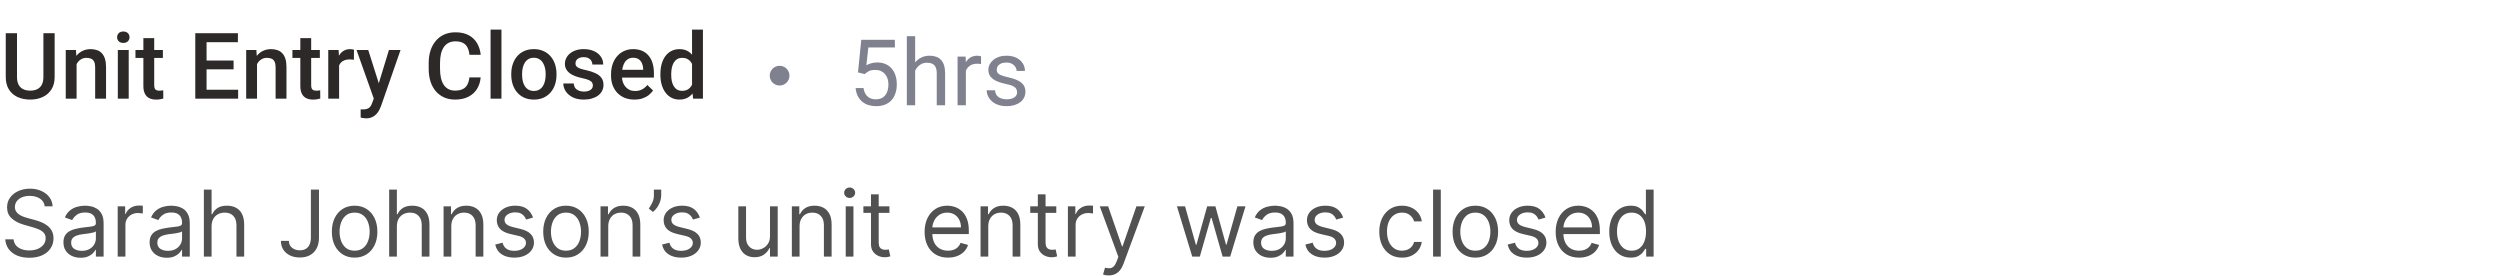 <svg width="380" height="42" viewBox="0 0 380 42" fill="none" xmlns="http://www.w3.org/2000/svg">
<path d="M6.597 5.047H8.306V11.698C8.306 12.455 8.142 13.088 7.813 13.599C7.485 14.109 7.039 14.494 6.474 14.754C5.913 15.009 5.286 15.137 4.594 15.137C3.878 15.137 3.24 15.009 2.68 14.754C2.119 14.494 1.677 14.109 1.354 13.599C1.035 13.088 0.875 12.455 0.875 11.698V5.047H2.584V11.698C2.584 12.177 2.666 12.571 2.83 12.881C2.994 13.186 3.227 13.412 3.527 13.558C3.828 13.704 4.184 13.776 4.594 13.776C5.004 13.776 5.357 13.704 5.653 13.558C5.954 13.412 6.187 13.186 6.351 12.881C6.515 12.571 6.597 12.177 6.597 11.698V5.047ZM11.642 9.183V15H9.994V7.604H11.546L11.642 9.183ZM11.348 11.028L10.815 11.021C10.819 10.497 10.892 10.017 11.033 9.579C11.179 9.142 11.38 8.766 11.635 8.451C11.895 8.137 12.204 7.895 12.565 7.727C12.925 7.553 13.325 7.467 13.768 7.467C14.123 7.467 14.444 7.517 14.731 7.617C15.023 7.713 15.271 7.87 15.477 8.089C15.686 8.308 15.846 8.592 15.955 8.943C16.064 9.29 16.119 9.716 16.119 10.222V15H14.465V10.215C14.465 9.859 14.412 9.579 14.308 9.374C14.207 9.164 14.059 9.016 13.863 8.93C13.672 8.839 13.433 8.793 13.146 8.793C12.863 8.793 12.61 8.852 12.387 8.971C12.163 9.089 11.974 9.251 11.819 9.456C11.669 9.661 11.553 9.898 11.471 10.167C11.389 10.436 11.348 10.723 11.348 11.028ZM19.564 7.604V15H17.91V7.604H19.564ZM17.801 5.662C17.801 5.411 17.883 5.204 18.047 5.04C18.215 4.871 18.448 4.787 18.744 4.787C19.036 4.787 19.266 4.871 19.435 5.04C19.603 5.204 19.688 5.411 19.688 5.662C19.688 5.908 19.603 6.113 19.435 6.277C19.266 6.441 19.036 6.523 18.744 6.523C18.448 6.523 18.215 6.441 18.047 6.277C17.883 6.113 17.801 5.908 17.801 5.662ZM24.76 7.604V8.807H20.59V7.604H24.76ZM21.793 5.792H23.44V12.956C23.44 13.184 23.472 13.359 23.536 13.482C23.605 13.601 23.698 13.681 23.816 13.722C23.935 13.763 24.074 13.783 24.233 13.783C24.347 13.783 24.457 13.776 24.561 13.763C24.666 13.749 24.751 13.735 24.814 13.722L24.821 14.979C24.685 15.021 24.525 15.057 24.343 15.089C24.165 15.121 23.96 15.137 23.727 15.137C23.349 15.137 23.014 15.071 22.723 14.938C22.431 14.802 22.203 14.581 22.039 14.275C21.875 13.97 21.793 13.565 21.793 13.059V5.792ZM36.196 13.64V15H30.912V13.64H36.196ZM31.398 5.047V15H29.682V5.047H31.398ZM35.506 9.203V10.543H30.912V9.203H35.506ZM36.162 5.047V6.414H30.912V5.047H36.162ZM39.067 9.183V15H37.42V7.604H38.972L39.067 9.183ZM38.773 11.028L38.24 11.021C38.245 10.497 38.318 10.017 38.459 9.579C38.605 9.142 38.805 8.766 39.06 8.451C39.32 8.137 39.63 7.895 39.99 7.727C40.35 7.553 40.751 7.467 41.193 7.467C41.549 7.467 41.87 7.517 42.157 7.617C42.449 7.713 42.697 7.87 42.902 8.089C43.112 8.308 43.272 8.592 43.381 8.943C43.49 9.29 43.545 9.716 43.545 10.222V15H41.891V10.215C41.891 9.859 41.838 9.579 41.733 9.374C41.633 9.164 41.485 9.016 41.289 8.93C41.098 8.839 40.858 8.793 40.571 8.793C40.289 8.793 40.036 8.852 39.812 8.971C39.589 9.089 39.4 9.251 39.245 9.456C39.095 9.661 38.978 9.898 38.897 10.167C38.815 10.436 38.773 10.723 38.773 11.028ZM48.617 7.604V8.807H44.447V7.604H48.617ZM45.65 5.792H47.298V12.956C47.298 13.184 47.33 13.359 47.394 13.482C47.462 13.601 47.555 13.681 47.674 13.722C47.792 13.763 47.931 13.783 48.091 13.783C48.205 13.783 48.314 13.776 48.419 13.763C48.524 13.749 48.608 13.735 48.672 13.722L48.679 14.979C48.542 15.021 48.383 15.057 48.2 15.089C48.023 15.121 47.817 15.137 47.585 15.137C47.207 15.137 46.872 15.071 46.58 14.938C46.288 14.802 46.06 14.581 45.897 14.275C45.732 13.97 45.65 13.565 45.65 13.059V5.792ZM51.543 9.012V15H49.895V7.604H51.468L51.543 9.012ZM53.806 7.556L53.792 9.087C53.692 9.069 53.582 9.055 53.464 9.046C53.35 9.037 53.236 9.032 53.122 9.032C52.84 9.032 52.591 9.073 52.377 9.155C52.163 9.233 51.983 9.347 51.837 9.497C51.696 9.643 51.586 9.821 51.509 10.03C51.431 10.24 51.386 10.475 51.372 10.734L50.996 10.762C50.996 10.297 51.042 9.866 51.133 9.47C51.224 9.073 51.361 8.725 51.543 8.424C51.73 8.123 51.962 7.888 52.24 7.72C52.523 7.551 52.849 7.467 53.218 7.467C53.318 7.467 53.425 7.476 53.539 7.494C53.658 7.512 53.746 7.533 53.806 7.556ZM57.107 14.193L59.117 7.604H60.881L57.914 16.128C57.846 16.31 57.757 16.509 57.648 16.723C57.538 16.937 57.395 17.14 57.217 17.331C57.044 17.527 56.827 17.684 56.567 17.803C56.308 17.926 55.993 17.987 55.624 17.987C55.478 17.987 55.337 17.974 55.2 17.946C55.068 17.924 54.943 17.898 54.824 17.871L54.817 16.613C54.863 16.618 54.918 16.622 54.981 16.627C55.05 16.631 55.105 16.634 55.145 16.634C55.419 16.634 55.647 16.6 55.829 16.531C56.011 16.467 56.16 16.363 56.273 16.217C56.392 16.071 56.492 15.875 56.574 15.629L57.107 14.193ZM55.973 7.604L57.73 13.141L58.023 14.877L56.882 15.171L54.195 7.604H55.973ZM71.353 11.76H73.062C73.008 12.412 72.826 12.992 72.516 13.503C72.206 14.009 71.77 14.408 71.21 14.699C70.649 14.991 69.968 15.137 69.166 15.137C68.551 15.137 67.997 15.027 67.505 14.809C67.013 14.585 66.591 14.271 66.24 13.865C65.889 13.455 65.62 12.961 65.434 12.382C65.251 11.803 65.16 11.156 65.16 10.44V9.613C65.16 8.898 65.254 8.251 65.44 7.672C65.632 7.093 65.905 6.599 66.261 6.188C66.616 5.774 67.042 5.457 67.539 5.238C68.04 5.02 68.603 4.91 69.228 4.91C70.02 4.91 70.69 5.056 71.237 5.348C71.784 5.639 72.208 6.043 72.509 6.558C72.814 7.073 73.001 7.663 73.069 8.328H71.36C71.315 7.9 71.215 7.533 71.06 7.228C70.909 6.922 70.686 6.69 70.39 6.53C70.093 6.366 69.706 6.284 69.228 6.284C68.836 6.284 68.494 6.357 68.202 6.503C67.91 6.649 67.667 6.863 67.471 7.146C67.275 7.428 67.127 7.777 67.026 8.191C66.931 8.602 66.883 9.071 66.883 9.6V10.44C66.883 10.942 66.926 11.398 67.013 11.808C67.104 12.213 67.241 12.562 67.423 12.854C67.61 13.145 67.847 13.371 68.134 13.53C68.421 13.69 68.765 13.77 69.166 13.77C69.654 13.77 70.048 13.692 70.349 13.537C70.654 13.382 70.884 13.157 71.039 12.86C71.199 12.56 71.303 12.193 71.353 11.76ZM76.221 4.5V15H74.566V4.5H76.221ZM77.711 11.384V11.227C77.711 10.693 77.788 10.199 77.943 9.743C78.098 9.283 78.322 8.884 78.613 8.547C78.909 8.205 79.269 7.941 79.693 7.754C80.122 7.562 80.605 7.467 81.143 7.467C81.685 7.467 82.168 7.562 82.592 7.754C83.02 7.941 83.382 8.205 83.679 8.547C83.975 8.884 84.201 9.283 84.356 9.743C84.51 10.199 84.588 10.693 84.588 11.227V11.384C84.588 11.917 84.51 12.412 84.356 12.867C84.201 13.323 83.975 13.722 83.679 14.063C83.382 14.401 83.022 14.665 82.599 14.856C82.175 15.043 81.694 15.137 81.156 15.137C80.614 15.137 80.129 15.043 79.7 14.856C79.276 14.665 78.916 14.401 78.62 14.063C78.324 13.722 78.098 13.323 77.943 12.867C77.788 12.412 77.711 11.917 77.711 11.384ZM79.358 11.227V11.384C79.358 11.716 79.393 12.031 79.461 12.327C79.529 12.623 79.636 12.883 79.782 13.106C79.928 13.33 80.115 13.505 80.343 13.633C80.571 13.76 80.842 13.824 81.156 13.824C81.462 13.824 81.726 13.76 81.949 13.633C82.177 13.505 82.364 13.33 82.51 13.106C82.656 12.883 82.763 12.623 82.831 12.327C82.904 12.031 82.94 11.716 82.94 11.384V11.227C82.94 10.898 82.904 10.588 82.831 10.297C82.763 10.001 82.653 9.739 82.503 9.511C82.357 9.283 82.17 9.105 81.942 8.978C81.719 8.845 81.453 8.779 81.143 8.779C80.833 8.779 80.564 8.845 80.336 8.978C80.113 9.105 79.928 9.283 79.782 9.511C79.636 9.739 79.529 10.001 79.461 10.297C79.393 10.588 79.358 10.898 79.358 11.227ZM90.118 12.997C90.118 12.833 90.077 12.685 89.995 12.553C89.913 12.416 89.756 12.293 89.523 12.184C89.296 12.074 88.958 11.974 88.512 11.883C88.12 11.796 87.76 11.694 87.432 11.575C87.108 11.452 86.83 11.304 86.598 11.131C86.365 10.958 86.185 10.753 86.058 10.516C85.93 10.279 85.866 10.005 85.866 9.695C85.866 9.395 85.932 9.11 86.064 8.841C86.197 8.572 86.386 8.335 86.632 8.13C86.878 7.925 87.176 7.763 87.527 7.645C87.883 7.526 88.279 7.467 88.717 7.467C89.337 7.467 89.868 7.572 90.31 7.781C90.756 7.986 91.098 8.267 91.335 8.622C91.572 8.973 91.69 9.369 91.69 9.812H90.043C90.043 9.616 89.993 9.433 89.893 9.265C89.797 9.091 89.651 8.952 89.455 8.848C89.259 8.738 89.013 8.684 88.717 8.684C88.434 8.684 88.2 8.729 88.013 8.82C87.83 8.907 87.694 9.021 87.603 9.162C87.516 9.303 87.473 9.458 87.473 9.627C87.473 9.75 87.495 9.862 87.541 9.962C87.591 10.058 87.673 10.146 87.787 10.229C87.901 10.306 88.056 10.379 88.252 10.447C88.453 10.516 88.703 10.582 89.004 10.646C89.569 10.764 90.054 10.917 90.46 11.104C90.87 11.286 91.185 11.523 91.403 11.815C91.622 12.102 91.731 12.466 91.731 12.908C91.731 13.236 91.661 13.537 91.519 13.81C91.383 14.079 91.182 14.314 90.918 14.515C90.654 14.711 90.337 14.863 89.968 14.973C89.603 15.082 89.193 15.137 88.737 15.137C88.067 15.137 87.5 15.018 87.035 14.781C86.57 14.54 86.217 14.232 85.976 13.858C85.739 13.48 85.62 13.088 85.62 12.683H87.213C87.231 12.988 87.315 13.232 87.466 13.414C87.621 13.592 87.812 13.722 88.04 13.804C88.272 13.881 88.512 13.92 88.758 13.92C89.054 13.92 89.302 13.881 89.503 13.804C89.704 13.722 89.856 13.612 89.961 13.476C90.066 13.334 90.118 13.175 90.118 12.997ZM96.435 15.137C95.888 15.137 95.393 15.048 94.951 14.87C94.514 14.688 94.14 14.435 93.83 14.111C93.525 13.788 93.29 13.407 93.126 12.97C92.962 12.532 92.88 12.06 92.88 11.555V11.281C92.88 10.703 92.964 10.178 93.133 9.709C93.301 9.24 93.536 8.839 93.837 8.506C94.138 8.169 94.493 7.911 94.903 7.733C95.314 7.556 95.758 7.467 96.236 7.467C96.765 7.467 97.228 7.556 97.624 7.733C98.02 7.911 98.349 8.162 98.608 8.485C98.873 8.804 99.069 9.185 99.196 9.627C99.329 10.069 99.394 10.557 99.394 11.09V11.794H93.68V10.611H97.768V10.481C97.758 10.185 97.699 9.907 97.59 9.647C97.485 9.388 97.323 9.178 97.105 9.019C96.886 8.859 96.594 8.779 96.23 8.779C95.956 8.779 95.712 8.839 95.498 8.957C95.288 9.071 95.113 9.237 94.972 9.456C94.83 9.675 94.721 9.939 94.644 10.249C94.571 10.554 94.534 10.898 94.534 11.281V11.555C94.534 11.878 94.578 12.179 94.664 12.457C94.755 12.73 94.887 12.97 95.061 13.175C95.234 13.38 95.443 13.542 95.689 13.66C95.936 13.774 96.216 13.831 96.53 13.831C96.927 13.831 97.28 13.751 97.59 13.592C97.9 13.432 98.169 13.207 98.397 12.915L99.265 13.756C99.105 13.988 98.898 14.212 98.643 14.426C98.387 14.635 98.075 14.806 97.706 14.938C97.341 15.071 96.918 15.137 96.435 15.137ZM105.191 13.469V4.5H106.846V15H105.349L105.191 13.469ZM100.379 11.384V11.24C100.379 10.68 100.445 10.169 100.577 9.709C100.709 9.244 100.901 8.845 101.151 8.513C101.402 8.175 101.707 7.918 102.067 7.74C102.427 7.558 102.833 7.467 103.284 7.467C103.731 7.467 104.123 7.553 104.46 7.727C104.797 7.9 105.084 8.148 105.321 8.472C105.558 8.791 105.747 9.174 105.889 9.62C106.03 10.062 106.13 10.554 106.189 11.097V11.555C106.13 12.083 106.03 12.566 105.889 13.004C105.747 13.441 105.558 13.82 105.321 14.139C105.084 14.458 104.795 14.704 104.453 14.877C104.116 15.05 103.722 15.137 103.271 15.137C102.824 15.137 102.421 15.043 102.061 14.856C101.705 14.67 101.402 14.408 101.151 14.07C100.901 13.733 100.709 13.337 100.577 12.881C100.445 12.421 100.379 11.921 100.379 11.384ZM102.026 11.24V11.384C102.026 11.721 102.056 12.036 102.115 12.327C102.179 12.619 102.277 12.876 102.409 13.1C102.541 13.318 102.712 13.492 102.922 13.619C103.136 13.742 103.391 13.804 103.688 13.804C104.061 13.804 104.369 13.722 104.61 13.558C104.852 13.394 105.041 13.172 105.178 12.895C105.319 12.612 105.415 12.297 105.465 11.951V10.714C105.438 10.445 105.381 10.194 105.294 9.962C105.212 9.729 105.1 9.527 104.959 9.354C104.818 9.176 104.642 9.039 104.433 8.943C104.228 8.843 103.984 8.793 103.701 8.793C103.4 8.793 103.145 8.857 102.936 8.984C102.726 9.112 102.553 9.287 102.416 9.511C102.284 9.734 102.186 9.994 102.122 10.29C102.058 10.586 102.026 10.903 102.026 11.24Z" fill="#2E2929"/>
<path d="M6.801 31.364C6.741 30.86 6.5 30.469 6.075 30.19C5.651 29.912 5.131 29.773 4.514 29.773C4.063 29.773 3.669 29.846 3.331 29.991C2.996 30.137 2.734 30.338 2.545 30.593C2.36 30.848 2.267 31.138 2.267 31.463C2.267 31.735 2.332 31.968 2.461 32.164C2.594 32.356 2.763 32.517 2.968 32.646C3.174 32.772 3.389 32.877 3.614 32.959C3.84 33.039 4.047 33.104 4.236 33.153L5.27 33.432C5.535 33.501 5.83 33.597 6.155 33.72C6.483 33.843 6.796 34.01 7.094 34.222C7.396 34.431 7.645 34.7 7.84 35.028C8.036 35.356 8.134 35.758 8.134 36.236C8.134 36.786 7.989 37.283 7.701 37.727C7.416 38.171 6.998 38.524 6.448 38.786C5.901 39.048 5.237 39.179 4.455 39.179C3.725 39.179 3.094 39.061 2.56 38.826C2.03 38.591 1.612 38.263 1.308 37.842C1.006 37.421 0.835 36.932 0.795 36.375H2.068C2.101 36.76 2.231 37.078 2.456 37.33C2.685 37.578 2.973 37.764 3.321 37.886C3.672 38.006 4.05 38.065 4.455 38.065C4.925 38.065 5.348 37.989 5.722 37.837C6.097 37.681 6.393 37.465 6.612 37.19C6.831 36.912 6.94 36.587 6.94 36.216C6.94 35.878 6.846 35.603 6.657 35.391C6.468 35.178 6.219 35.006 5.911 34.874C5.603 34.741 5.27 34.625 4.912 34.526L3.659 34.168C2.864 33.939 2.234 33.612 1.77 33.188C1.306 32.764 1.074 32.209 1.074 31.523C1.074 30.953 1.228 30.456 1.536 30.031C1.848 29.604 2.265 29.272 2.789 29.037C3.316 28.798 3.904 28.679 4.554 28.679C5.21 28.679 5.794 28.797 6.304 29.032C6.814 29.264 7.219 29.582 7.517 29.986C7.819 30.391 7.978 30.85 7.994 31.364H6.801ZM12.249 39.179C11.765 39.179 11.326 39.088 10.931 38.906C10.537 38.72 10.224 38.453 9.992 38.105C9.76 37.754 9.644 37.33 9.644 36.832C9.644 36.395 9.73 36.04 9.902 35.769C10.075 35.493 10.305 35.278 10.593 35.122C10.882 34.966 11.2 34.85 11.548 34.774C11.899 34.695 12.252 34.632 12.607 34.585C13.071 34.526 13.447 34.481 13.735 34.451C14.027 34.418 14.239 34.363 14.372 34.287C14.508 34.211 14.575 34.078 14.575 33.889V33.849C14.575 33.359 14.441 32.978 14.173 32.706C13.908 32.434 13.505 32.298 12.965 32.298C12.405 32.298 11.965 32.421 11.647 32.666C11.329 32.911 11.105 33.173 10.976 33.452L9.862 33.054C10.061 32.59 10.326 32.229 10.658 31.97C10.993 31.708 11.357 31.526 11.752 31.423C12.149 31.317 12.54 31.264 12.925 31.264C13.17 31.264 13.452 31.294 13.77 31.354C14.092 31.41 14.402 31.528 14.7 31.707C15.001 31.886 15.252 32.156 15.45 32.517C15.649 32.878 15.749 33.362 15.749 33.969V39H14.575V37.966H14.516C14.436 38.132 14.304 38.309 14.118 38.498C13.932 38.687 13.685 38.847 13.377 38.98C13.069 39.113 12.693 39.179 12.249 39.179ZM12.428 38.125C12.892 38.125 13.283 38.034 13.601 37.852C13.922 37.669 14.165 37.434 14.327 37.146C14.493 36.857 14.575 36.554 14.575 36.236V35.162C14.526 35.222 14.416 35.276 14.247 35.326C14.082 35.372 13.889 35.414 13.671 35.45C13.455 35.483 13.245 35.513 13.039 35.54C12.837 35.563 12.673 35.583 12.547 35.599C12.242 35.639 11.957 35.704 11.692 35.793C11.43 35.88 11.218 36.01 11.056 36.186C10.896 36.358 10.817 36.594 10.817 36.892C10.817 37.3 10.968 37.608 11.269 37.817C11.574 38.022 11.96 38.125 12.428 38.125ZM17.89 39V31.364H19.024V32.517H19.103C19.242 32.139 19.494 31.833 19.859 31.597C20.224 31.362 20.635 31.244 21.092 31.244C21.178 31.244 21.286 31.246 21.415 31.249C21.544 31.253 21.642 31.258 21.709 31.264V32.457C21.669 32.447 21.578 32.432 21.435 32.413C21.296 32.389 21.148 32.378 20.992 32.378C20.621 32.378 20.29 32.456 19.998 32.611C19.71 32.764 19.481 32.976 19.312 33.248C19.146 33.516 19.064 33.823 19.064 34.168V39H17.89ZM25.346 39.179C24.863 39.179 24.423 39.088 24.029 38.906C23.634 38.72 23.321 38.453 23.089 38.105C22.857 37.754 22.741 37.33 22.741 36.832C22.741 36.395 22.828 36.04 23 35.769C23.172 35.493 23.402 35.278 23.691 35.122C23.979 34.966 24.297 34.85 24.645 34.774C24.997 34.695 25.35 34.632 25.704 34.585C26.168 34.526 26.545 34.481 26.833 34.451C27.125 34.418 27.337 34.363 27.469 34.287C27.605 34.211 27.673 34.078 27.673 33.889V33.849C27.673 33.359 27.539 32.978 27.27 32.706C27.005 32.434 26.603 32.298 26.062 32.298C25.502 32.298 25.063 32.421 24.745 32.666C24.427 32.911 24.203 33.173 24.074 33.452L22.96 33.054C23.159 32.59 23.424 32.229 23.756 31.97C24.09 31.708 24.455 31.526 24.849 31.423C25.247 31.317 25.638 31.264 26.023 31.264C26.268 31.264 26.549 31.294 26.868 31.354C27.189 31.41 27.499 31.528 27.797 31.707C28.099 31.886 28.349 32.156 28.548 32.517C28.747 32.878 28.846 33.362 28.846 33.969V39H27.673V37.966H27.613C27.534 38.132 27.401 38.309 27.216 38.498C27.03 38.687 26.783 38.847 26.475 38.98C26.167 39.113 25.791 39.179 25.346 39.179ZM25.525 38.125C25.989 38.125 26.381 38.034 26.699 37.852C27.02 37.669 27.262 37.434 27.424 37.146C27.59 36.857 27.673 36.554 27.673 36.236V35.162C27.623 35.222 27.514 35.276 27.345 35.326C27.179 35.372 26.987 35.414 26.768 35.45C26.553 35.483 26.342 35.513 26.137 35.54C25.935 35.563 25.771 35.583 25.645 35.599C25.34 35.639 25.055 35.704 24.79 35.793C24.528 35.88 24.316 36.01 24.153 36.186C23.994 36.358 23.915 36.594 23.915 36.892C23.915 37.3 24.065 37.608 24.367 37.817C24.672 38.022 25.058 38.125 25.525 38.125ZM32.161 34.406V39H30.988V28.818H32.161V32.557H32.261C32.44 32.162 32.708 31.849 33.066 31.617C33.427 31.382 33.908 31.264 34.508 31.264C35.028 31.264 35.484 31.369 35.875 31.577C36.266 31.783 36.569 32.099 36.785 32.527C37.004 32.951 37.113 33.492 37.113 34.148V39H35.94V34.227C35.94 33.621 35.782 33.152 35.467 32.82C35.156 32.486 34.723 32.318 34.17 32.318C33.785 32.318 33.441 32.399 33.136 32.562C32.834 32.724 32.595 32.961 32.42 33.273C32.247 33.584 32.161 33.962 32.161 34.406ZM47.254 28.818H48.487V36.097C48.487 36.746 48.367 37.298 48.129 37.752C47.89 38.206 47.554 38.551 47.12 38.786C46.685 39.022 46.173 39.139 45.583 39.139C45.026 39.139 44.531 39.038 44.097 38.836C43.663 38.63 43.321 38.339 43.073 37.961C42.824 37.583 42.7 37.134 42.7 36.614H43.913C43.913 36.902 43.984 37.154 44.127 37.369C44.272 37.581 44.471 37.747 44.723 37.867C44.975 37.986 45.262 38.045 45.583 38.045C45.938 38.045 46.239 37.971 46.488 37.822C46.737 37.673 46.926 37.454 47.055 37.166C47.187 36.874 47.254 36.517 47.254 36.097V28.818ZM53.901 39.159C53.211 39.159 52.606 38.995 52.086 38.667C51.569 38.339 51.165 37.88 50.873 37.29C50.585 36.7 50.441 36.01 50.441 35.222C50.441 34.426 50.585 33.732 50.873 33.139C51.165 32.545 51.569 32.084 52.086 31.756C52.606 31.428 53.211 31.264 53.901 31.264C54.59 31.264 55.193 31.428 55.71 31.756C56.231 32.084 56.635 32.545 56.923 33.139C57.215 33.732 57.361 34.426 57.361 35.222C57.361 36.01 57.215 36.7 56.923 37.29C56.635 37.88 56.231 38.339 55.71 38.667C55.193 38.995 54.59 39.159 53.901 39.159ZM53.901 38.105C54.424 38.105 54.855 37.971 55.193 37.702C55.531 37.434 55.782 37.081 55.944 36.644C56.106 36.206 56.188 35.732 56.188 35.222C56.188 34.711 56.106 34.236 55.944 33.795C55.782 33.354 55.531 32.998 55.193 32.726C54.855 32.454 54.424 32.318 53.901 32.318C53.377 32.318 52.946 32.454 52.608 32.726C52.27 32.998 52.02 33.354 51.857 33.795C51.695 34.236 51.614 34.711 51.614 35.222C51.614 35.732 51.695 36.206 51.857 36.644C52.02 37.081 52.27 37.434 52.608 37.702C52.946 37.971 53.377 38.105 53.901 38.105ZM60.325 34.406V39H59.152V28.818H60.325V32.557H60.425C60.604 32.162 60.872 31.849 61.23 31.617C61.591 31.382 62.072 31.264 62.672 31.264C63.192 31.264 63.648 31.369 64.039 31.577C64.43 31.783 64.733 32.099 64.949 32.527C65.168 32.951 65.277 33.492 65.277 34.148V39H64.104V34.227C64.104 33.621 63.946 33.152 63.631 32.82C63.32 32.486 62.887 32.318 62.334 32.318C61.949 32.318 61.605 32.399 61.3 32.562C60.998 32.724 60.76 32.961 60.584 33.273C60.411 33.584 60.325 33.962 60.325 34.406ZM68.597 34.406V39H67.424V31.364H68.557V32.557H68.656C68.835 32.169 69.107 31.858 69.472 31.622C69.836 31.384 70.307 31.264 70.884 31.264C71.401 31.264 71.853 31.37 72.241 31.582C72.629 31.791 72.93 32.109 73.146 32.537C73.361 32.961 73.469 33.498 73.469 34.148V39H72.296V34.227C72.296 33.627 72.14 33.16 71.828 32.825C71.517 32.487 71.089 32.318 70.546 32.318C70.171 32.318 69.836 32.399 69.541 32.562C69.25 32.724 69.019 32.961 68.85 33.273C68.681 33.584 68.597 33.962 68.597 34.406ZM81.022 33.074L79.968 33.372C79.902 33.197 79.804 33.026 79.675 32.86C79.549 32.691 79.376 32.552 79.158 32.443C78.939 32.333 78.659 32.278 78.317 32.278C77.85 32.278 77.461 32.386 77.149 32.602C76.841 32.814 76.687 33.084 76.687 33.412C76.687 33.704 76.793 33.934 77.005 34.103C77.217 34.272 77.549 34.413 77.999 34.526L79.133 34.804C79.816 34.97 80.324 35.223 80.659 35.565C80.994 35.903 81.161 36.339 81.161 36.872C81.161 37.31 81.035 37.701 80.783 38.045C80.535 38.39 80.187 38.662 79.739 38.861C79.292 39.06 78.772 39.159 78.178 39.159C77.399 39.159 76.755 38.99 76.244 38.652C75.734 38.314 75.411 37.82 75.275 37.17L76.388 36.892C76.495 37.303 76.695 37.611 76.99 37.817C77.288 38.022 77.678 38.125 78.158 38.125C78.705 38.125 79.139 38.009 79.461 37.777C79.786 37.542 79.948 37.26 79.948 36.932C79.948 36.667 79.855 36.445 79.67 36.266C79.484 36.083 79.199 35.947 78.815 35.858L77.542 35.56C76.843 35.394 76.329 35.137 76.001 34.789C75.676 34.438 75.513 33.999 75.513 33.472C75.513 33.041 75.635 32.66 75.876 32.328C76.122 31.997 76.455 31.736 76.876 31.548C77.3 31.359 77.781 31.264 78.317 31.264C79.073 31.264 79.666 31.43 80.097 31.761C80.531 32.093 80.84 32.53 81.022 33.074ZM86.03 39.159C85.34 39.159 84.735 38.995 84.215 38.667C83.698 38.339 83.294 37.88 83.002 37.29C82.714 36.7 82.569 36.01 82.569 35.222C82.569 34.426 82.714 33.732 83.002 33.139C83.294 32.545 83.698 32.084 84.215 31.756C84.735 31.428 85.34 31.264 86.03 31.264C86.719 31.264 87.322 31.428 87.839 31.756C88.36 32.084 88.764 32.545 89.052 33.139C89.344 33.732 89.49 34.426 89.49 35.222C89.49 36.01 89.344 36.7 89.052 37.29C88.764 37.88 88.36 38.339 87.839 38.667C87.322 38.995 86.719 39.159 86.03 39.159ZM86.03 38.105C86.553 38.105 86.984 37.971 87.322 37.702C87.66 37.434 87.911 37.081 88.073 36.644C88.235 36.206 88.317 35.732 88.317 35.222C88.317 34.711 88.235 34.236 88.073 33.795C87.911 33.354 87.66 32.998 87.322 32.726C86.984 32.454 86.553 32.318 86.03 32.318C85.506 32.318 85.075 32.454 84.737 32.726C84.399 32.998 84.149 33.354 83.986 33.795C83.824 34.236 83.743 34.711 83.743 35.222C83.743 35.732 83.824 36.206 83.986 36.644C84.149 37.081 84.399 37.434 84.737 37.702C85.075 37.971 85.506 38.105 86.03 38.105ZM92.454 34.406V39H91.281V31.364H92.414V32.557H92.514C92.693 32.169 92.965 31.858 93.329 31.622C93.694 31.384 94.164 31.264 94.741 31.264C95.258 31.264 95.711 31.37 96.098 31.582C96.486 31.791 96.788 32.109 97.003 32.537C97.219 32.961 97.326 33.498 97.326 34.148V39H96.153V34.227C96.153 33.627 95.997 33.16 95.686 32.825C95.374 32.487 94.947 32.318 94.403 32.318C94.028 32.318 93.694 32.399 93.399 32.562C93.107 32.724 92.877 32.961 92.708 33.273C92.539 33.584 92.454 33.962 92.454 34.406ZM100.504 28.818V29.713C100.504 29.985 100.455 30.275 100.355 30.583C100.259 30.888 100.117 31.185 99.928 31.473C99.742 31.758 99.517 32.007 99.252 32.219L98.615 31.702C98.824 31.403 99.005 31.093 99.157 30.772C99.313 30.447 99.391 30.101 99.391 29.733V28.818H100.504ZM106.383 33.074L105.329 33.372C105.263 33.197 105.165 33.026 105.036 32.86C104.91 32.691 104.738 32.552 104.519 32.443C104.3 32.333 104.02 32.278 103.679 32.278C103.211 32.278 102.822 32.386 102.51 32.602C102.202 32.814 102.048 33.084 102.048 33.412C102.048 33.704 102.154 33.934 102.366 34.103C102.578 34.272 102.91 34.413 103.361 34.526L104.494 34.804C105.177 34.97 105.686 35.223 106.02 35.565C106.355 35.903 106.523 36.339 106.523 36.872C106.523 37.31 106.397 37.701 106.145 38.045C105.896 38.39 105.548 38.662 105.101 38.861C104.653 39.06 104.133 39.159 103.54 39.159C102.761 39.159 102.116 38.99 101.606 38.652C101.095 38.314 100.772 37.82 100.636 37.17L101.75 36.892C101.856 37.303 102.056 37.611 102.351 37.817C102.65 38.022 103.039 38.125 103.52 38.125C104.067 38.125 104.501 38.009 104.822 37.777C105.147 37.542 105.309 37.26 105.309 36.932C105.309 36.667 105.217 36.445 105.031 36.266C104.845 36.083 104.56 35.947 104.176 35.858L102.903 35.56C102.204 35.394 101.69 35.137 101.362 34.789C101.037 34.438 100.875 33.999 100.875 33.472C100.875 33.041 100.996 32.66 101.238 32.328C101.483 31.997 101.816 31.736 102.237 31.548C102.661 31.359 103.142 31.264 103.679 31.264C104.434 31.264 105.028 31.43 105.459 31.761C105.893 32.093 106.201 32.53 106.383 33.074ZM117.039 35.878V31.364H118.212V39H117.039V37.707H116.959C116.78 38.095 116.502 38.425 116.124 38.697C115.746 38.965 115.269 39.099 114.692 39.099C114.215 39.099 113.791 38.995 113.419 38.786C113.048 38.574 112.757 38.256 112.544 37.832C112.332 37.404 112.226 36.865 112.226 36.216V31.364H113.4V36.136C113.4 36.693 113.555 37.137 113.867 37.469C114.182 37.8 114.583 37.966 115.07 37.966C115.362 37.966 115.658 37.891 115.96 37.742C116.265 37.593 116.52 37.364 116.725 37.056C116.934 36.748 117.039 36.355 117.039 35.878ZM121.534 34.406V39H120.361V31.364H121.494V32.557H121.594C121.773 32.169 122.045 31.858 122.409 31.622C122.774 31.384 123.244 31.264 123.821 31.264C124.338 31.264 124.791 31.37 125.178 31.582C125.566 31.791 125.868 32.109 126.083 32.537C126.299 32.961 126.406 33.498 126.406 34.148V39H125.233V34.227C125.233 33.627 125.077 33.16 124.766 32.825C124.454 32.487 124.027 32.318 123.483 32.318C123.109 32.318 122.774 32.399 122.479 32.562C122.187 32.724 121.957 32.961 121.788 33.273C121.619 33.584 121.534 33.962 121.534 34.406ZM128.55 39V31.364H129.724V39H128.55ZM129.147 30.091C128.918 30.091 128.721 30.013 128.555 29.857C128.393 29.701 128.312 29.514 128.312 29.296C128.312 29.077 128.393 28.889 128.555 28.734C128.721 28.578 128.918 28.5 129.147 28.5C129.376 28.5 129.571 28.578 129.734 28.734C129.899 28.889 129.982 29.077 129.982 29.296C129.982 29.514 129.899 29.701 129.734 29.857C129.571 30.013 129.376 30.091 129.147 30.091ZM135.194 31.364V32.358H131.236V31.364H135.194ZM132.39 29.534H133.563V36.812C133.563 37.144 133.611 37.392 133.707 37.558C133.807 37.721 133.933 37.83 134.085 37.886C134.241 37.939 134.405 37.966 134.577 37.966C134.706 37.966 134.813 37.959 134.895 37.946C134.978 37.929 135.045 37.916 135.094 37.906L135.333 38.96C135.253 38.99 135.142 39.02 135 39.05C134.857 39.083 134.677 39.099 134.458 39.099C134.126 39.099 133.802 39.028 133.483 38.886C133.169 38.743 132.907 38.526 132.698 38.234C132.492 37.943 132.39 37.575 132.39 37.131V29.534ZM144.098 39.159C143.362 39.159 142.727 38.997 142.194 38.672C141.663 38.344 141.254 37.886 140.966 37.3C140.681 36.71 140.538 36.024 140.538 35.242C140.538 34.459 140.681 33.77 140.966 33.173C141.254 32.573 141.655 32.106 142.169 31.771C142.686 31.433 143.289 31.264 143.979 31.264C144.376 31.264 144.769 31.331 145.157 31.463C145.545 31.596 145.898 31.811 146.216 32.109C146.534 32.404 146.787 32.795 146.976 33.283C147.165 33.77 147.26 34.37 147.26 35.082V35.58H141.373V34.565H146.067C146.067 34.135 145.98 33.75 145.808 33.412C145.639 33.074 145.397 32.807 145.082 32.611C144.771 32.416 144.403 32.318 143.979 32.318C143.511 32.318 143.107 32.434 142.765 32.666C142.427 32.895 142.167 33.193 141.985 33.561C141.803 33.929 141.711 34.323 141.711 34.744V35.42C141.711 35.997 141.811 36.486 142.01 36.887C142.212 37.285 142.492 37.588 142.85 37.797C143.208 38.002 143.624 38.105 144.098 38.105C144.406 38.105 144.684 38.062 144.933 37.976C145.185 37.886 145.402 37.754 145.584 37.578C145.767 37.399 145.907 37.177 146.007 36.912L147.14 37.23C147.021 37.615 146.821 37.953 146.539 38.244C146.257 38.533 145.909 38.758 145.495 38.92C145.081 39.08 144.615 39.159 144.098 39.159ZM150.218 34.406V39H149.045V31.364H150.178V32.557H150.278C150.456 32.169 150.728 31.858 151.093 31.622C151.457 31.384 151.928 31.264 152.505 31.264C153.022 31.264 153.474 31.37 153.862 31.582C154.25 31.791 154.551 32.109 154.767 32.537C154.982 32.961 155.09 33.498 155.09 34.148V39H153.917V34.227C153.917 33.627 153.761 33.16 153.449 32.825C153.138 32.487 152.71 32.318 152.167 32.318C151.792 32.318 151.457 32.399 151.162 32.562C150.871 32.724 150.64 32.961 150.471 33.273C150.302 33.584 150.218 33.962 150.218 34.406ZM160.555 31.364V32.358H156.598V31.364H160.555ZM157.751 29.534H158.924V36.812C158.924 37.144 158.972 37.392 159.069 37.558C159.168 37.721 159.294 37.83 159.446 37.886C159.602 37.939 159.766 37.966 159.939 37.966C160.068 37.966 160.174 37.959 160.257 37.946C160.34 37.929 160.406 37.916 160.456 37.906L160.694 38.96C160.615 38.99 160.504 39.02 160.361 39.05C160.219 39.083 160.038 39.099 159.819 39.099C159.488 39.099 159.163 39.028 158.845 38.886C158.53 38.743 158.268 38.526 158.059 38.234C157.854 37.943 157.751 37.575 157.751 37.131V29.534ZM162.32 39V31.364H163.453V32.517H163.533C163.672 32.139 163.924 31.833 164.289 31.597C164.653 31.362 165.064 31.244 165.522 31.244C165.608 31.244 165.716 31.246 165.845 31.249C165.974 31.253 166.072 31.258 166.138 31.264V32.457C166.098 32.447 166.007 32.432 165.865 32.413C165.725 32.389 165.578 32.378 165.422 32.378C165.051 32.378 164.72 32.456 164.428 32.611C164.14 32.764 163.911 32.976 163.742 33.248C163.576 33.516 163.493 33.823 163.493 34.168V39H162.32ZM168.517 41.864C168.318 41.864 168.141 41.847 167.985 41.814C167.829 41.784 167.722 41.754 167.662 41.724L167.96 40.69C168.245 40.763 168.497 40.79 168.716 40.77C168.935 40.75 169.129 40.652 169.298 40.477C169.47 40.304 169.627 40.024 169.77 39.636L169.989 39.04L167.165 31.364H168.438L170.545 37.449H170.625L172.733 31.364H174.006L170.764 40.114C170.618 40.508 170.438 40.834 170.222 41.093C170.007 41.355 169.757 41.549 169.472 41.675C169.19 41.801 168.872 41.864 168.517 41.864ZM181.222 39L178.895 31.364H180.128L181.779 37.21H181.858L183.489 31.364H184.742L186.353 37.19H186.432L188.083 31.364H189.316L186.989 39H185.836L184.165 33.133H184.046L182.375 39H181.222ZM193.114 39.179C192.63 39.179 192.191 39.088 191.797 38.906C191.402 38.72 191.089 38.453 190.857 38.105C190.625 37.754 190.509 37.33 190.509 36.832C190.509 36.395 190.595 36.04 190.767 35.769C190.94 35.493 191.17 35.278 191.458 35.122C191.747 34.966 192.065 34.85 192.413 34.774C192.764 34.695 193.117 34.632 193.472 34.585C193.936 34.526 194.312 34.481 194.6 34.451C194.892 34.418 195.104 34.363 195.237 34.287C195.373 34.211 195.441 34.078 195.441 33.889V33.849C195.441 33.359 195.306 32.978 195.038 32.706C194.773 32.434 194.37 32.298 193.83 32.298C193.27 32.298 192.831 32.421 192.512 32.666C192.194 32.911 191.971 33.173 191.841 33.452L190.728 33.054C190.926 32.59 191.192 32.229 191.523 31.97C191.858 31.708 192.222 31.526 192.617 31.423C193.015 31.317 193.406 31.264 193.79 31.264C194.035 31.264 194.317 31.294 194.635 31.354C194.957 31.41 195.267 31.528 195.565 31.707C195.867 31.886 196.117 32.156 196.316 32.517C196.515 32.878 196.614 33.362 196.614 33.969V39H195.441V37.966H195.381C195.301 38.132 195.169 38.309 194.983 38.498C194.798 38.687 194.551 38.847 194.243 38.98C193.934 39.113 193.558 39.179 193.114 39.179ZM193.293 38.125C193.757 38.125 194.148 38.034 194.466 37.852C194.788 37.669 195.03 37.434 195.192 37.146C195.358 36.857 195.441 36.554 195.441 36.236V35.162C195.391 35.222 195.282 35.276 195.113 35.326C194.947 35.372 194.755 35.414 194.536 35.45C194.32 35.483 194.11 35.513 193.904 35.54C193.702 35.563 193.538 35.583 193.412 35.599C193.107 35.639 192.822 35.704 192.557 35.793C192.295 35.88 192.083 36.01 191.921 36.186C191.762 36.358 191.682 36.594 191.682 36.892C191.682 37.3 191.833 37.608 192.135 37.817C192.44 38.022 192.826 38.125 193.293 38.125ZM204.165 33.074L203.111 33.372C203.044 33.197 202.947 33.026 202.817 32.86C202.691 32.691 202.519 32.552 202.3 32.443C202.081 32.333 201.801 32.278 201.46 32.278C200.993 32.278 200.603 32.386 200.292 32.602C199.983 32.814 199.829 33.084 199.829 33.412C199.829 33.704 199.935 33.934 200.148 34.103C200.36 34.272 200.691 34.413 201.142 34.526L202.275 34.804C202.958 34.97 203.467 35.223 203.802 35.565C204.136 35.903 204.304 36.339 204.304 36.872C204.304 37.31 204.178 37.701 203.926 38.045C203.677 38.39 203.329 38.662 202.882 38.861C202.434 39.06 201.914 39.159 201.321 39.159C200.542 39.159 199.897 38.99 199.387 38.652C198.876 38.314 198.553 37.82 198.417 37.17L199.531 36.892C199.637 37.303 199.838 37.611 200.133 37.817C200.431 38.022 200.82 38.125 201.301 38.125C201.848 38.125 202.282 38.009 202.604 37.777C202.928 37.542 203.091 37.26 203.091 36.932C203.091 36.667 202.998 36.445 202.812 36.266C202.627 36.083 202.342 35.947 201.957 35.858L200.684 35.56C199.985 35.394 199.471 35.137 199.143 34.789C198.818 34.438 198.656 33.999 198.656 33.472C198.656 33.041 198.777 32.66 199.019 32.328C199.264 31.997 199.597 31.736 200.018 31.548C200.443 31.359 200.923 31.264 201.46 31.264C202.216 31.264 202.809 31.43 203.24 31.761C203.674 32.093 203.982 32.53 204.165 33.074ZM213.11 39.159C212.394 39.159 211.777 38.99 211.26 38.652C210.743 38.314 210.346 37.848 210.067 37.255C209.789 36.662 209.65 35.984 209.65 35.222C209.65 34.446 209.792 33.762 210.077 33.168C210.365 32.572 210.766 32.106 211.28 31.771C211.797 31.433 212.4 31.264 213.09 31.264C213.627 31.264 214.111 31.364 214.542 31.562C214.972 31.761 215.325 32.04 215.6 32.398C215.876 32.756 216.046 33.173 216.113 33.651H214.939C214.85 33.303 214.651 32.994 214.343 32.726C214.038 32.454 213.627 32.318 213.11 32.318C212.652 32.318 212.251 32.438 211.907 32.676C211.565 32.911 211.298 33.245 211.106 33.675C210.917 34.103 210.823 34.605 210.823 35.182C210.823 35.772 210.916 36.285 211.101 36.723C211.29 37.16 211.555 37.5 211.897 37.742C212.241 37.984 212.646 38.105 213.11 38.105C213.415 38.105 213.691 38.052 213.94 37.946C214.189 37.84 214.399 37.688 214.571 37.489C214.744 37.29 214.866 37.051 214.939 36.773H216.113C216.046 37.224 215.882 37.63 215.62 37.991C215.362 38.349 215.019 38.634 214.591 38.846C214.167 39.055 213.673 39.159 213.11 39.159ZM219.001 28.818V39H217.828V28.818H219.001ZM224.252 39.159C223.563 39.159 222.958 38.995 222.438 38.667C221.921 38.339 221.516 37.88 221.225 37.29C220.936 36.7 220.792 36.01 220.792 35.222C220.792 34.426 220.936 33.732 221.225 33.139C221.516 32.545 221.921 32.084 222.438 31.756C222.958 31.428 223.563 31.264 224.252 31.264C224.942 31.264 225.545 31.428 226.062 31.756C226.582 32.084 226.987 32.545 227.275 33.139C227.567 33.732 227.713 34.426 227.713 35.222C227.713 36.01 227.567 36.7 227.275 37.29C226.987 37.88 226.582 38.339 226.062 38.667C225.545 38.995 224.942 39.159 224.252 39.159ZM224.252 38.105C224.776 38.105 225.207 37.971 225.545 37.702C225.883 37.434 226.133 37.081 226.296 36.644C226.458 36.206 226.539 35.732 226.539 35.222C226.539 34.711 226.458 34.236 226.296 33.795C226.133 33.354 225.883 32.998 225.545 32.726C225.207 32.454 224.776 32.318 224.252 32.318C223.729 32.318 223.298 32.454 222.96 32.726C222.622 32.998 222.371 33.354 222.209 33.795C222.047 34.236 221.965 34.711 221.965 35.222C221.965 35.732 222.047 36.206 222.209 36.644C222.371 37.081 222.622 37.434 222.96 37.702C223.298 37.971 223.729 38.105 224.252 38.105ZM234.913 33.074L233.859 33.372C233.792 33.197 233.695 33.026 233.565 32.86C233.439 32.691 233.267 32.552 233.048 32.443C232.83 32.333 232.549 32.278 232.208 32.278C231.741 32.278 231.351 32.386 231.04 32.602C230.732 32.814 230.577 33.084 230.577 33.412C230.577 33.704 230.683 33.934 230.896 34.103C231.108 34.272 231.439 34.413 231.89 34.526L233.023 34.804C233.706 34.97 234.215 35.223 234.55 35.565C234.884 35.903 235.052 36.339 235.052 36.872C235.052 37.31 234.926 37.701 234.674 38.045C234.425 38.39 234.077 38.662 233.63 38.861C233.183 39.06 232.662 39.159 232.069 39.159C231.29 39.159 230.645 38.99 230.135 38.652C229.625 38.314 229.301 37.82 229.165 37.17L230.279 36.892C230.385 37.303 230.586 37.611 230.881 37.817C231.179 38.022 231.568 38.125 232.049 38.125C232.596 38.125 233.03 38.009 233.352 37.777C233.676 37.542 233.839 37.26 233.839 36.932C233.839 36.667 233.746 36.445 233.56 36.266C233.375 36.083 233.09 35.947 232.705 35.858L231.433 35.56C230.733 35.394 230.219 35.137 229.891 34.789C229.567 34.438 229.404 33.999 229.404 33.472C229.404 33.041 229.525 32.66 229.767 32.328C230.012 31.997 230.345 31.736 230.766 31.548C231.191 31.359 231.671 31.264 232.208 31.264C232.964 31.264 233.557 31.43 233.988 31.761C234.422 32.093 234.73 32.53 234.913 33.074ZM240.02 39.159C239.284 39.159 238.649 38.997 238.116 38.672C237.585 38.344 237.176 37.886 236.888 37.3C236.603 36.71 236.46 36.024 236.46 35.242C236.46 34.459 236.603 33.77 236.888 33.173C237.176 32.573 237.577 32.106 238.091 31.771C238.608 31.433 239.211 31.264 239.9 31.264C240.298 31.264 240.691 31.331 241.079 31.463C241.466 31.596 241.819 31.811 242.138 32.109C242.456 32.404 242.709 32.795 242.898 33.283C243.087 33.77 243.182 34.37 243.182 35.082V35.58H237.295V34.565H241.988C241.988 34.135 241.902 33.75 241.73 33.412C241.561 33.074 241.319 32.807 241.004 32.611C240.693 32.416 240.325 32.318 239.9 32.318C239.433 32.318 239.029 32.434 238.687 32.666C238.349 32.895 238.089 33.193 237.907 33.561C237.724 33.929 237.633 34.323 237.633 34.744V35.42C237.633 35.997 237.733 36.486 237.932 36.887C238.134 37.285 238.414 37.588 238.772 37.797C239.13 38.002 239.546 38.105 240.02 38.105C240.328 38.105 240.606 38.062 240.855 37.976C241.107 37.886 241.324 37.754 241.506 37.578C241.689 37.399 241.829 37.177 241.929 36.912L243.062 37.23C242.943 37.615 242.742 37.953 242.461 38.244C242.179 38.533 241.831 38.758 241.417 38.92C241.002 39.08 240.537 39.159 240.02 39.159ZM247.85 39.159C247.214 39.159 246.652 38.998 246.165 38.677C245.677 38.352 245.296 37.895 245.021 37.305C244.746 36.711 244.608 36.01 244.608 35.202C244.608 34.4 244.746 33.704 245.021 33.114C245.296 32.524 245.679 32.068 246.17 31.746C246.66 31.425 247.227 31.264 247.87 31.264C248.367 31.264 248.76 31.347 249.048 31.513C249.34 31.675 249.562 31.861 249.714 32.07C249.87 32.275 249.991 32.444 250.077 32.577H250.177V28.818H251.35V39H250.216V37.827H250.077C249.991 37.966 249.868 38.142 249.709 38.354C249.55 38.562 249.323 38.75 249.028 38.916C248.733 39.078 248.34 39.159 247.85 39.159ZM248.009 38.105C248.48 38.105 248.877 37.983 249.202 37.737C249.527 37.489 249.774 37.146 249.943 36.708C250.112 36.267 250.197 35.758 250.197 35.182C250.197 34.612 250.114 34.113 249.948 33.685C249.782 33.255 249.537 32.92 249.212 32.681C248.887 32.439 248.486 32.318 248.009 32.318C247.512 32.318 247.098 32.446 246.766 32.701C246.438 32.953 246.191 33.296 246.025 33.73C245.863 34.161 245.782 34.645 245.782 35.182C245.782 35.725 245.865 36.219 246.03 36.663C246.199 37.104 246.448 37.456 246.776 37.717C247.108 37.976 247.519 38.105 248.009 38.105Z" fill="#515151"/>
<path d="M131.427 11.263L130.415 11.003L130.914 6.047H136.021V7.216H131.987L131.687 9.923C131.869 9.818 132.099 9.72 132.377 9.629C132.66 9.538 132.983 9.492 133.348 9.492C133.808 9.492 134.22 9.572 134.585 9.731C134.95 9.886 135.259 10.11 135.515 10.401C135.774 10.693 135.973 11.044 136.109 11.454C136.246 11.864 136.314 12.322 136.314 12.828C136.314 13.307 136.248 13.746 136.116 14.148C135.989 14.549 135.795 14.899 135.535 15.2C135.275 15.496 134.947 15.727 134.551 15.891C134.159 16.055 133.696 16.137 133.163 16.137C132.762 16.137 132.382 16.082 132.021 15.973C131.666 15.859 131.347 15.688 131.064 15.46C130.786 15.227 130.559 14.94 130.381 14.599C130.208 14.252 130.098 13.847 130.053 13.382H131.256C131.311 13.755 131.42 14.07 131.584 14.325C131.748 14.58 131.962 14.774 132.227 14.906C132.495 15.034 132.808 15.098 133.163 15.098C133.464 15.098 133.73 15.045 133.963 14.94C134.195 14.836 134.391 14.685 134.551 14.489C134.71 14.293 134.831 14.056 134.913 13.778C135 13.5 135.043 13.188 135.043 12.842C135.043 12.527 135 12.236 134.913 11.967C134.826 11.698 134.697 11.463 134.523 11.263C134.355 11.062 134.147 10.907 133.901 10.798C133.655 10.684 133.373 10.627 133.054 10.627C132.63 10.627 132.309 10.684 132.09 10.798C131.876 10.912 131.655 11.067 131.427 11.263ZM139.104 5.5V16H137.839V5.5H139.104ZM138.803 12.021L138.276 12.001C138.281 11.495 138.356 11.028 138.502 10.6C138.648 10.167 138.853 9.791 139.117 9.472C139.382 9.153 139.696 8.907 140.061 8.733C140.43 8.556 140.838 8.467 141.284 8.467C141.649 8.467 141.977 8.517 142.269 8.617C142.56 8.713 142.809 8.868 143.014 9.082C143.223 9.296 143.383 9.574 143.492 9.916C143.602 10.253 143.656 10.666 143.656 11.153V16H142.385V11.14C142.385 10.752 142.328 10.442 142.214 10.21C142.1 9.973 141.934 9.802 141.715 9.697C141.496 9.588 141.227 9.533 140.908 9.533C140.594 9.533 140.307 9.599 140.047 9.731C139.792 9.864 139.571 10.046 139.384 10.278C139.201 10.511 139.058 10.777 138.953 11.078C138.853 11.374 138.803 11.689 138.803 12.021ZM146.814 9.766V16H145.55V8.604H146.78L146.814 9.766ZM149.125 8.562L149.118 9.738C149.013 9.715 148.913 9.702 148.817 9.697C148.726 9.688 148.621 9.684 148.503 9.684C148.211 9.684 147.954 9.729 147.73 9.82C147.507 9.911 147.318 10.039 147.163 10.203C147.008 10.367 146.885 10.563 146.794 10.791C146.707 11.014 146.65 11.26 146.623 11.529L146.268 11.734C146.268 11.288 146.311 10.868 146.397 10.477C146.489 10.085 146.628 9.738 146.814 9.438C147.001 9.132 147.238 8.895 147.525 8.727C147.817 8.553 148.163 8.467 148.564 8.467C148.656 8.467 148.76 8.478 148.879 8.501C148.997 8.519 149.079 8.54 149.125 8.562ZM154.601 14.038C154.601 13.856 154.56 13.687 154.478 13.532C154.4 13.373 154.238 13.229 153.992 13.102C153.751 12.969 153.386 12.855 152.898 12.76C152.488 12.673 152.117 12.571 151.784 12.452C151.456 12.334 151.176 12.19 150.943 12.021C150.715 11.853 150.54 11.655 150.417 11.427C150.294 11.199 150.232 10.932 150.232 10.627C150.232 10.335 150.296 10.06 150.424 9.8C150.556 9.54 150.741 9.31 150.978 9.109C151.219 8.909 151.508 8.752 151.846 8.638C152.183 8.524 152.559 8.467 152.974 8.467C153.566 8.467 154.072 8.572 154.491 8.781C154.91 8.991 155.232 9.271 155.455 9.622C155.678 9.968 155.79 10.354 155.79 10.777H154.525C154.525 10.572 154.464 10.374 154.341 10.183C154.222 9.987 154.047 9.825 153.814 9.697C153.587 9.57 153.306 9.506 152.974 9.506C152.623 9.506 152.338 9.561 152.119 9.67C151.905 9.775 151.748 9.909 151.647 10.073C151.552 10.237 151.504 10.411 151.504 10.593C151.504 10.729 151.527 10.852 151.572 10.962C151.622 11.067 151.709 11.165 151.832 11.256C151.955 11.342 152.128 11.425 152.352 11.502C152.575 11.579 152.86 11.657 153.206 11.734C153.812 11.871 154.311 12.035 154.703 12.227C155.095 12.418 155.387 12.653 155.578 12.931C155.77 13.209 155.865 13.546 155.865 13.942C155.865 14.266 155.797 14.562 155.66 14.831C155.528 15.1 155.334 15.332 155.079 15.528C154.828 15.72 154.528 15.87 154.177 15.979C153.83 16.084 153.441 16.137 153.008 16.137C152.356 16.137 151.805 16.02 151.354 15.788C150.902 15.556 150.561 15.255 150.328 14.886C150.096 14.517 149.979 14.127 149.979 13.717H151.251C151.269 14.063 151.369 14.339 151.552 14.544C151.734 14.745 151.957 14.888 152.222 14.975C152.486 15.057 152.748 15.098 153.008 15.098C153.354 15.098 153.644 15.052 153.876 14.961C154.113 14.87 154.293 14.745 154.416 14.585C154.539 14.425 154.601 14.243 154.601 14.038Z" fill="#80818F"/>
<path d="M118.5 13C119.328 13 120 12.328 120 11.5C120 10.672 119.328 10 118.5 10C117.672 10 117 10.672 117 11.5C117 12.328 117.672 13 118.5 13Z" fill="#80818F"/>
</svg>
